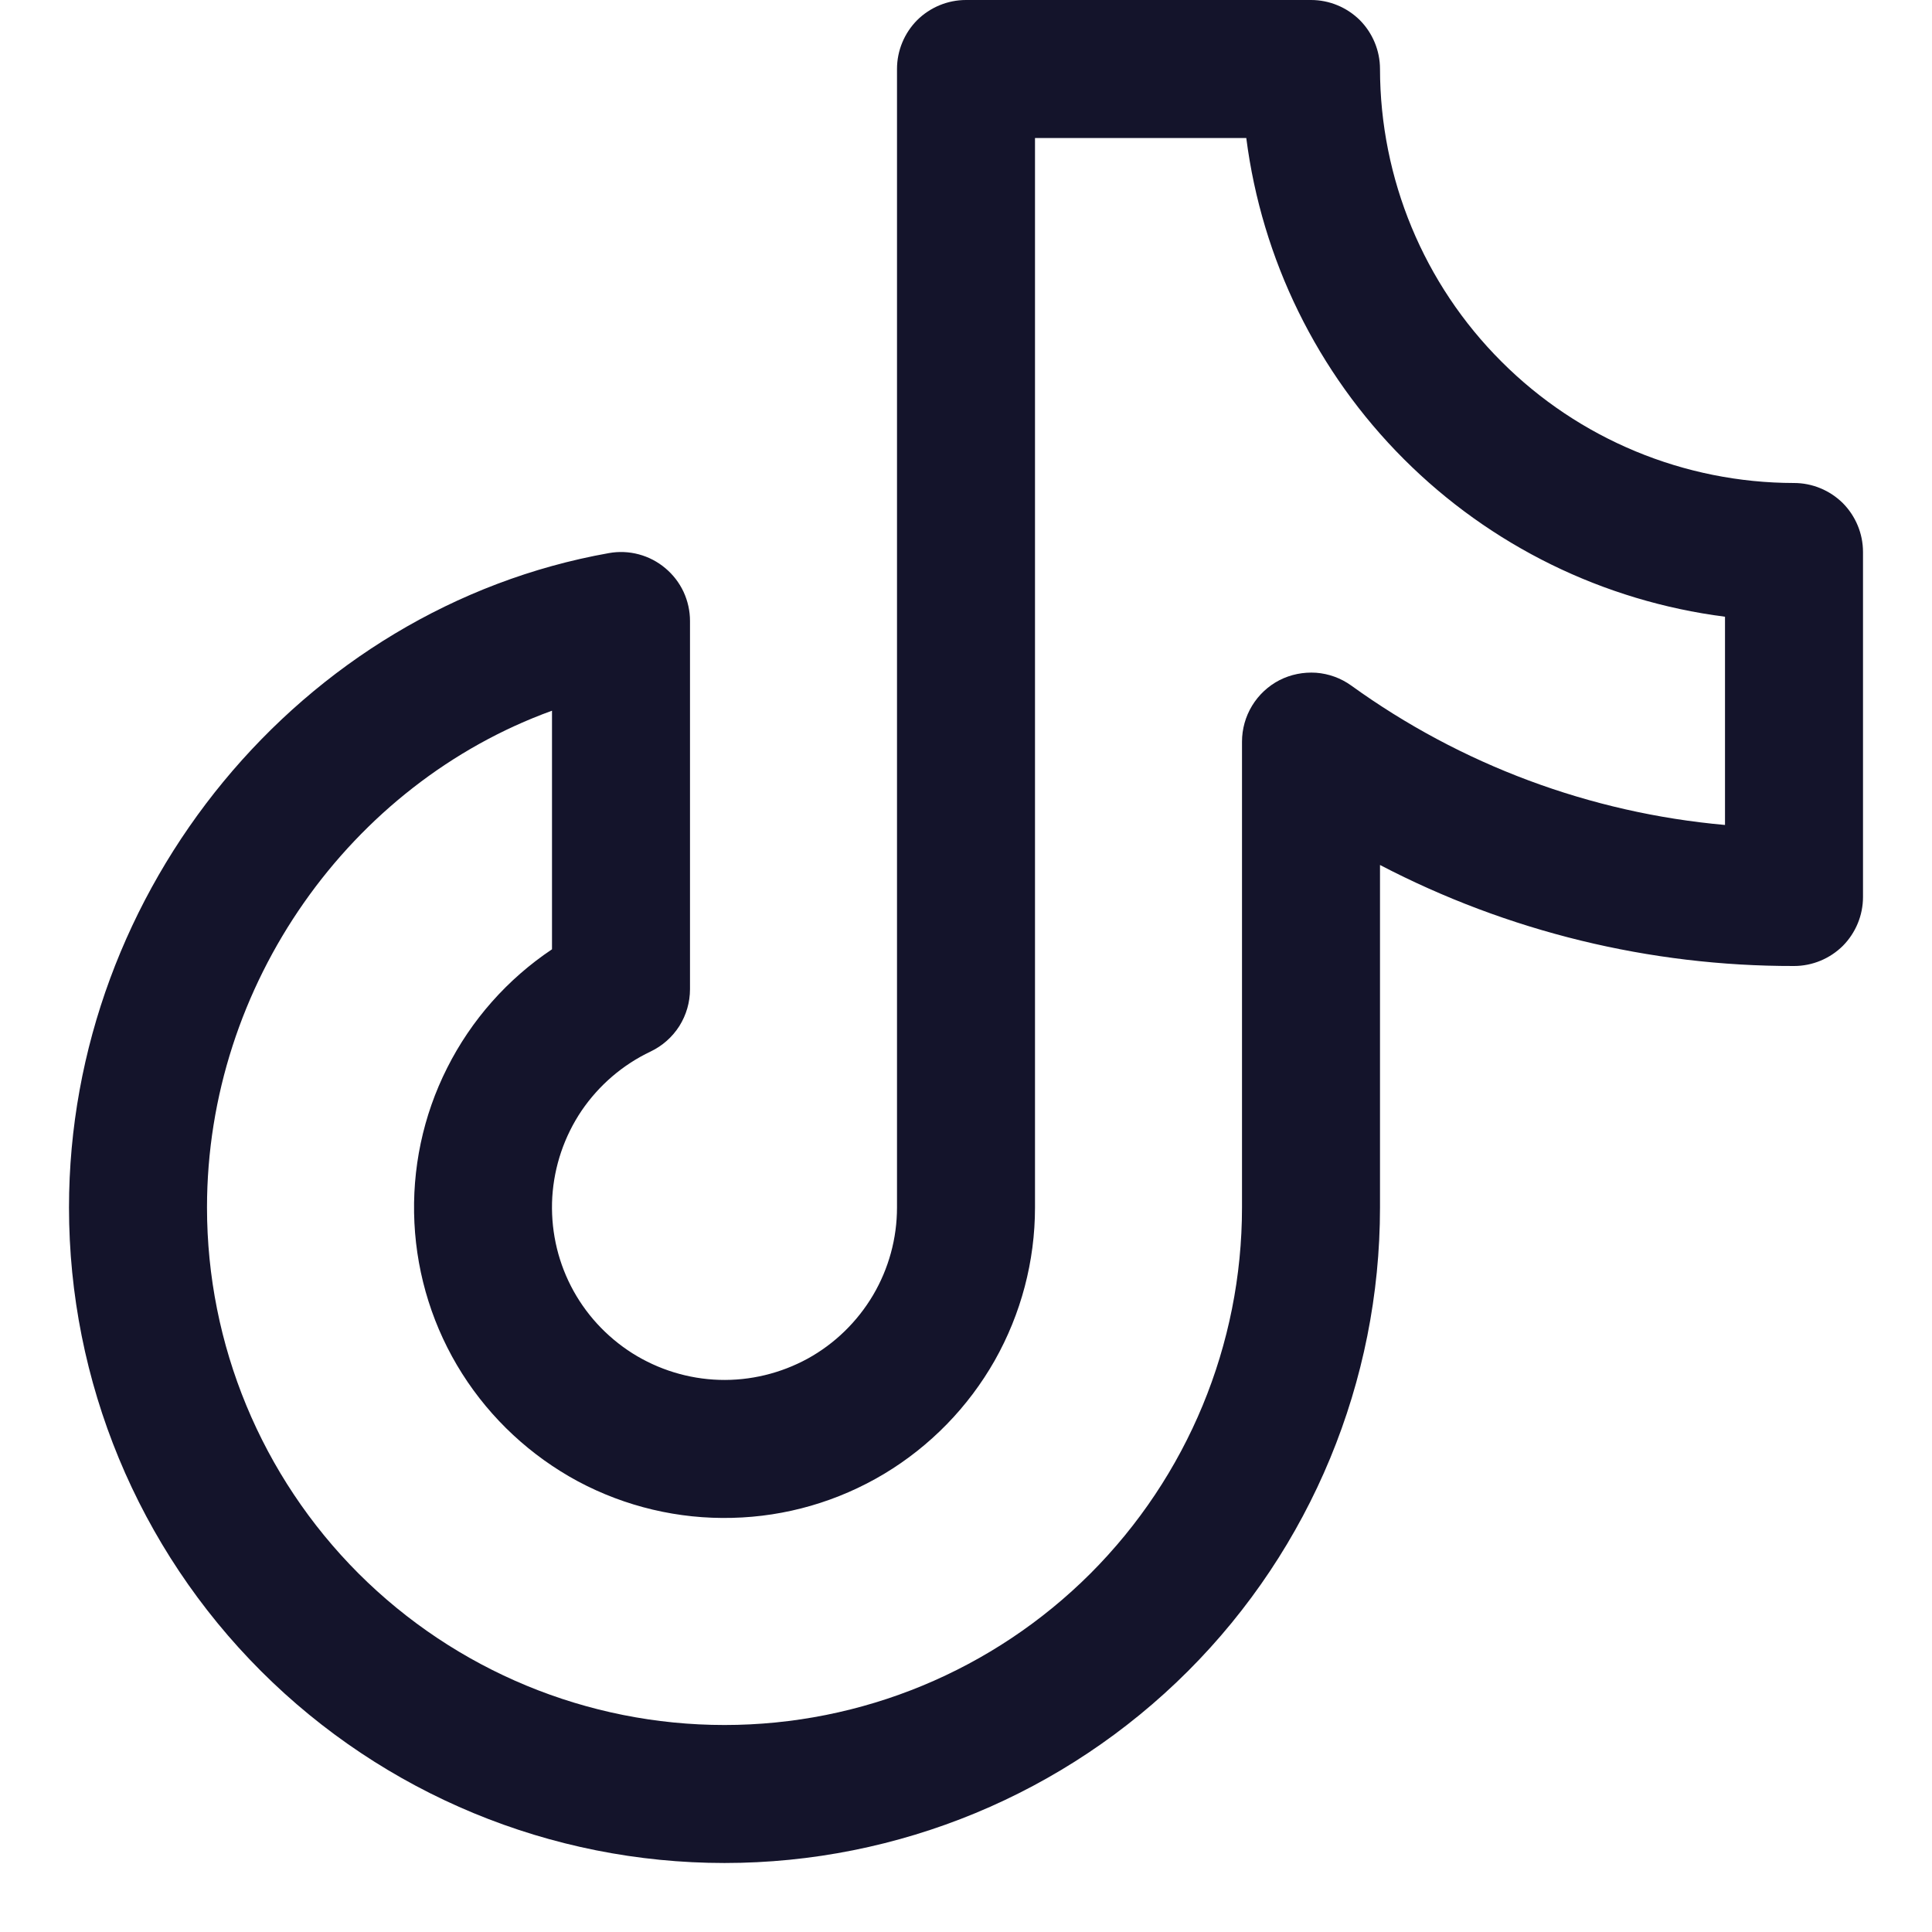 <svg width="14" height="14" viewBox="0 0 14 14" fill="#14142B" xmlns="http://www.w3.org/2000/svg"><path d="M13 3.5C12.205 3.499 11.442 3.183 10.88 2.62C10.317 2.058 10.001 1.295 10 0.5C10 0.367 9.947 0.24 9.854 0.146C9.76 0.053 9.633 0 9.5 0H7C6.867 0 6.74 0.053 6.646 0.146C6.553 0.24 6.5 0.367 6.5 0.5V8.75C6.5 8.974 6.44 9.193 6.326 9.386C6.212 9.578 6.049 9.737 5.853 9.845C5.657 9.952 5.435 10.006 5.212 9.999C4.988 9.992 4.771 9.925 4.582 9.806C4.393 9.686 4.239 9.518 4.137 9.319C4.035 9.12 3.989 8.897 4.002 8.674C4.016 8.45 4.089 8.235 4.214 8.049C4.34 7.864 4.512 7.716 4.714 7.62C4.8 7.579 4.872 7.515 4.923 7.435C4.973 7.355 5 7.263 5 7.168V4.5C5 4.427 4.984 4.355 4.953 4.288C4.922 4.222 4.877 4.164 4.821 4.117C4.765 4.07 4.7 4.036 4.629 4.017C4.558 3.998 4.484 3.995 4.412 4.008C2.182 4.405 0.5 6.444 0.5 8.75C0.5 10.01 1 11.218 1.891 12.109C2.782 13 3.99 13.5 5.25 13.5C6.51 13.5 7.718 13 8.609 12.109C9.5 11.218 10 10.01 10 8.75V6.268C10.926 6.751 11.956 7.002 13 7C13.133 7 13.26 6.947 13.354 6.854C13.447 6.76 13.5 6.633 13.5 6.5V4C13.5 3.867 13.447 3.74 13.354 3.646C13.26 3.553 13.133 3.5 13 3.5ZM12.5 5.978C11.523 5.891 10.587 5.542 9.792 4.968C9.717 4.914 9.629 4.882 9.537 4.875C9.445 4.869 9.353 4.887 9.271 4.929C9.19 4.971 9.121 5.035 9.073 5.114C9.025 5.193 9 5.283 9 5.375V8.75C9 9.745 8.605 10.698 7.902 11.402C7.198 12.105 6.245 12.5 5.25 12.5C4.255 12.5 3.302 12.105 2.598 11.402C1.895 10.698 1.5 9.745 1.5 8.75C1.5 7.131 2.54 5.679 4 5.15V6.879C3.677 7.095 3.415 7.391 3.24 7.739C3.065 8.086 2.984 8.472 3.003 8.861C3.022 9.249 3.141 9.626 3.349 9.954C3.557 10.282 3.847 10.551 4.189 10.735C4.532 10.918 4.917 11.009 5.305 10.999C5.694 10.99 6.073 10.88 6.407 10.68C6.74 10.48 7.016 10.197 7.208 9.859C7.399 9.521 7.5 9.139 7.5 8.75V1H9.031C9.144 1.881 9.545 2.699 10.173 3.327C10.801 3.955 11.619 4.356 12.5 4.469V5.978Z"/></svg>
